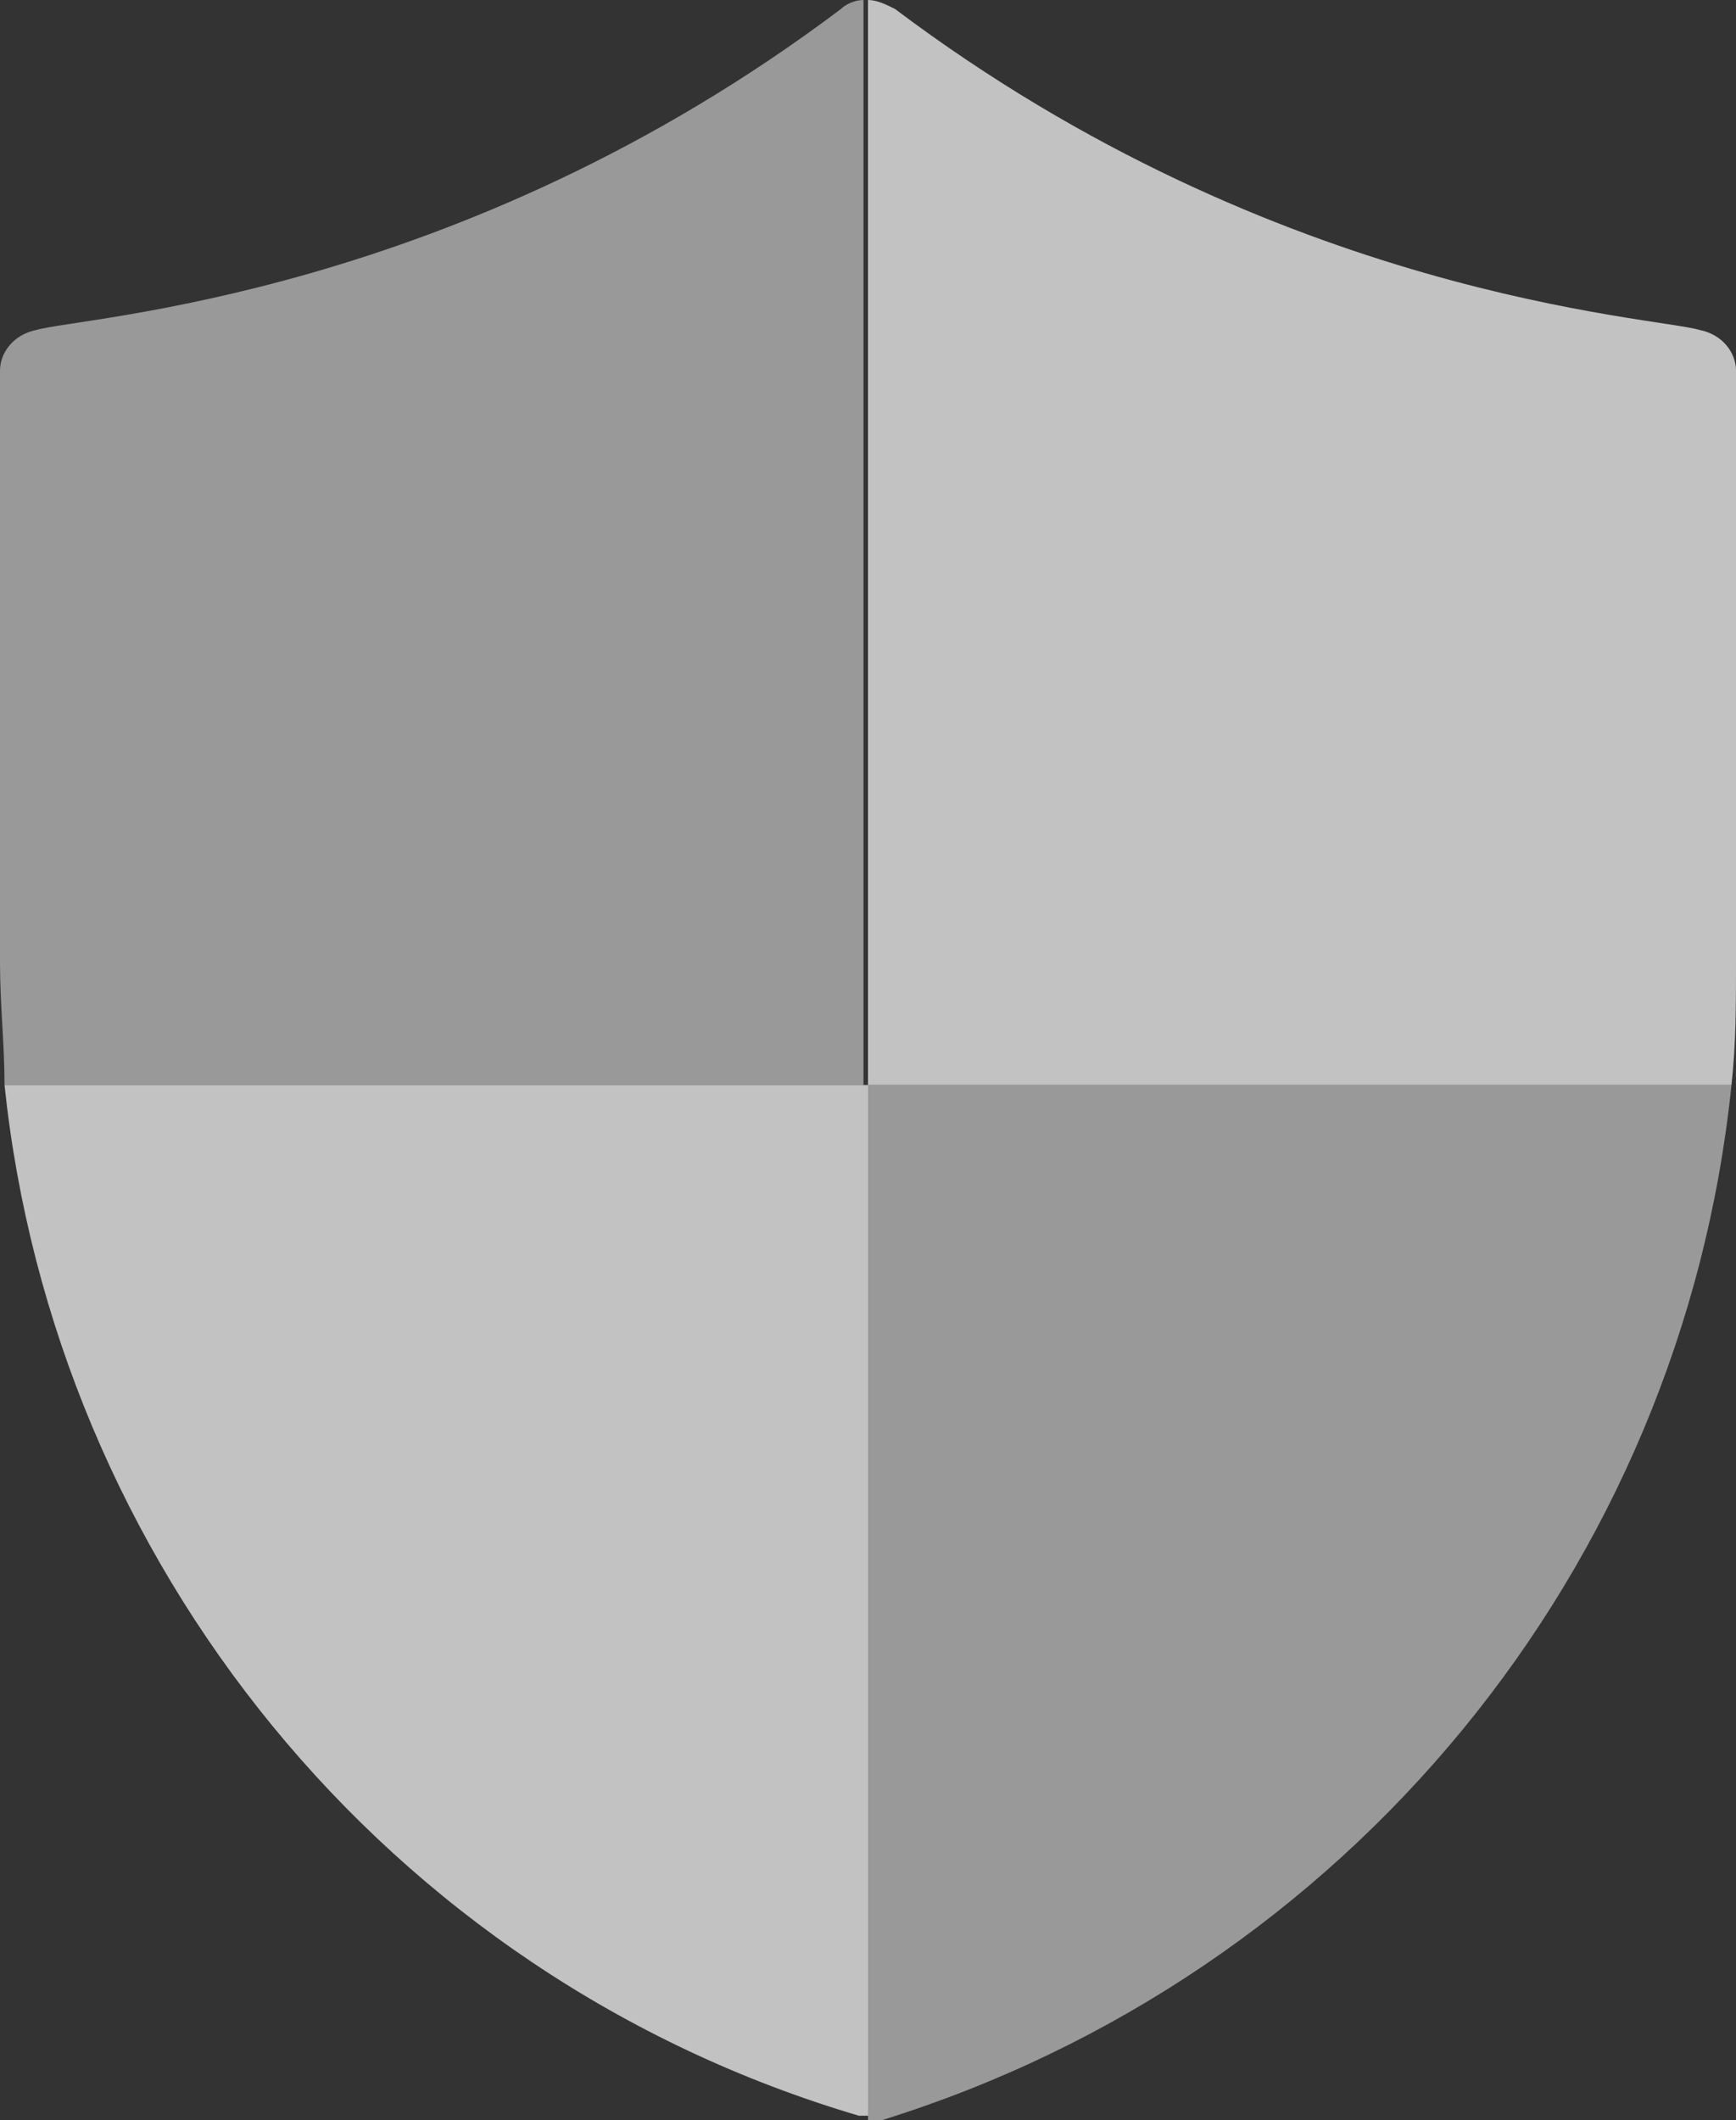 <svg version="1.1" id="Layer_1" xmlns="http://www.w3.org/2000/svg" x="0" y="0" width="38.4" height="46.9" viewBox="0 0 38.4 46.9" xml:space="preserve"><rect x="0" y="0" width="38.4" height="46.9" fill="#333333" stroke="none"/><style>.st0,.st1{opacity:.5;fill:#fff}.st1{opacity:.7}</style><path class="st0" d="M19.2 46.9h.3C29.8 43.7 37.2 34.7 38.3 24H19.2v22.9z"/><path class="st1" d="M.1 24C1.2 34.5 8.5 43.7 19 46.8h.2V24H.1zM38.4 8.2c0-.4-.3-.8-.8-.9-1-.3-9.3-.7-17.8-7.1-.2-.1-.4-.2-.6-.2v24h19.1c.1-.9.1-1.8.1-2.7V8.2z"/><path class="st0" d="M.8 7.3c-.5.1-.8.5-.8.9v13.1c0 .9.1 1.8.1 2.7h19V0c-.2 0-.4.1-.5.2C10.1 6.6 1.8 7 .8 7.3z"/></svg>